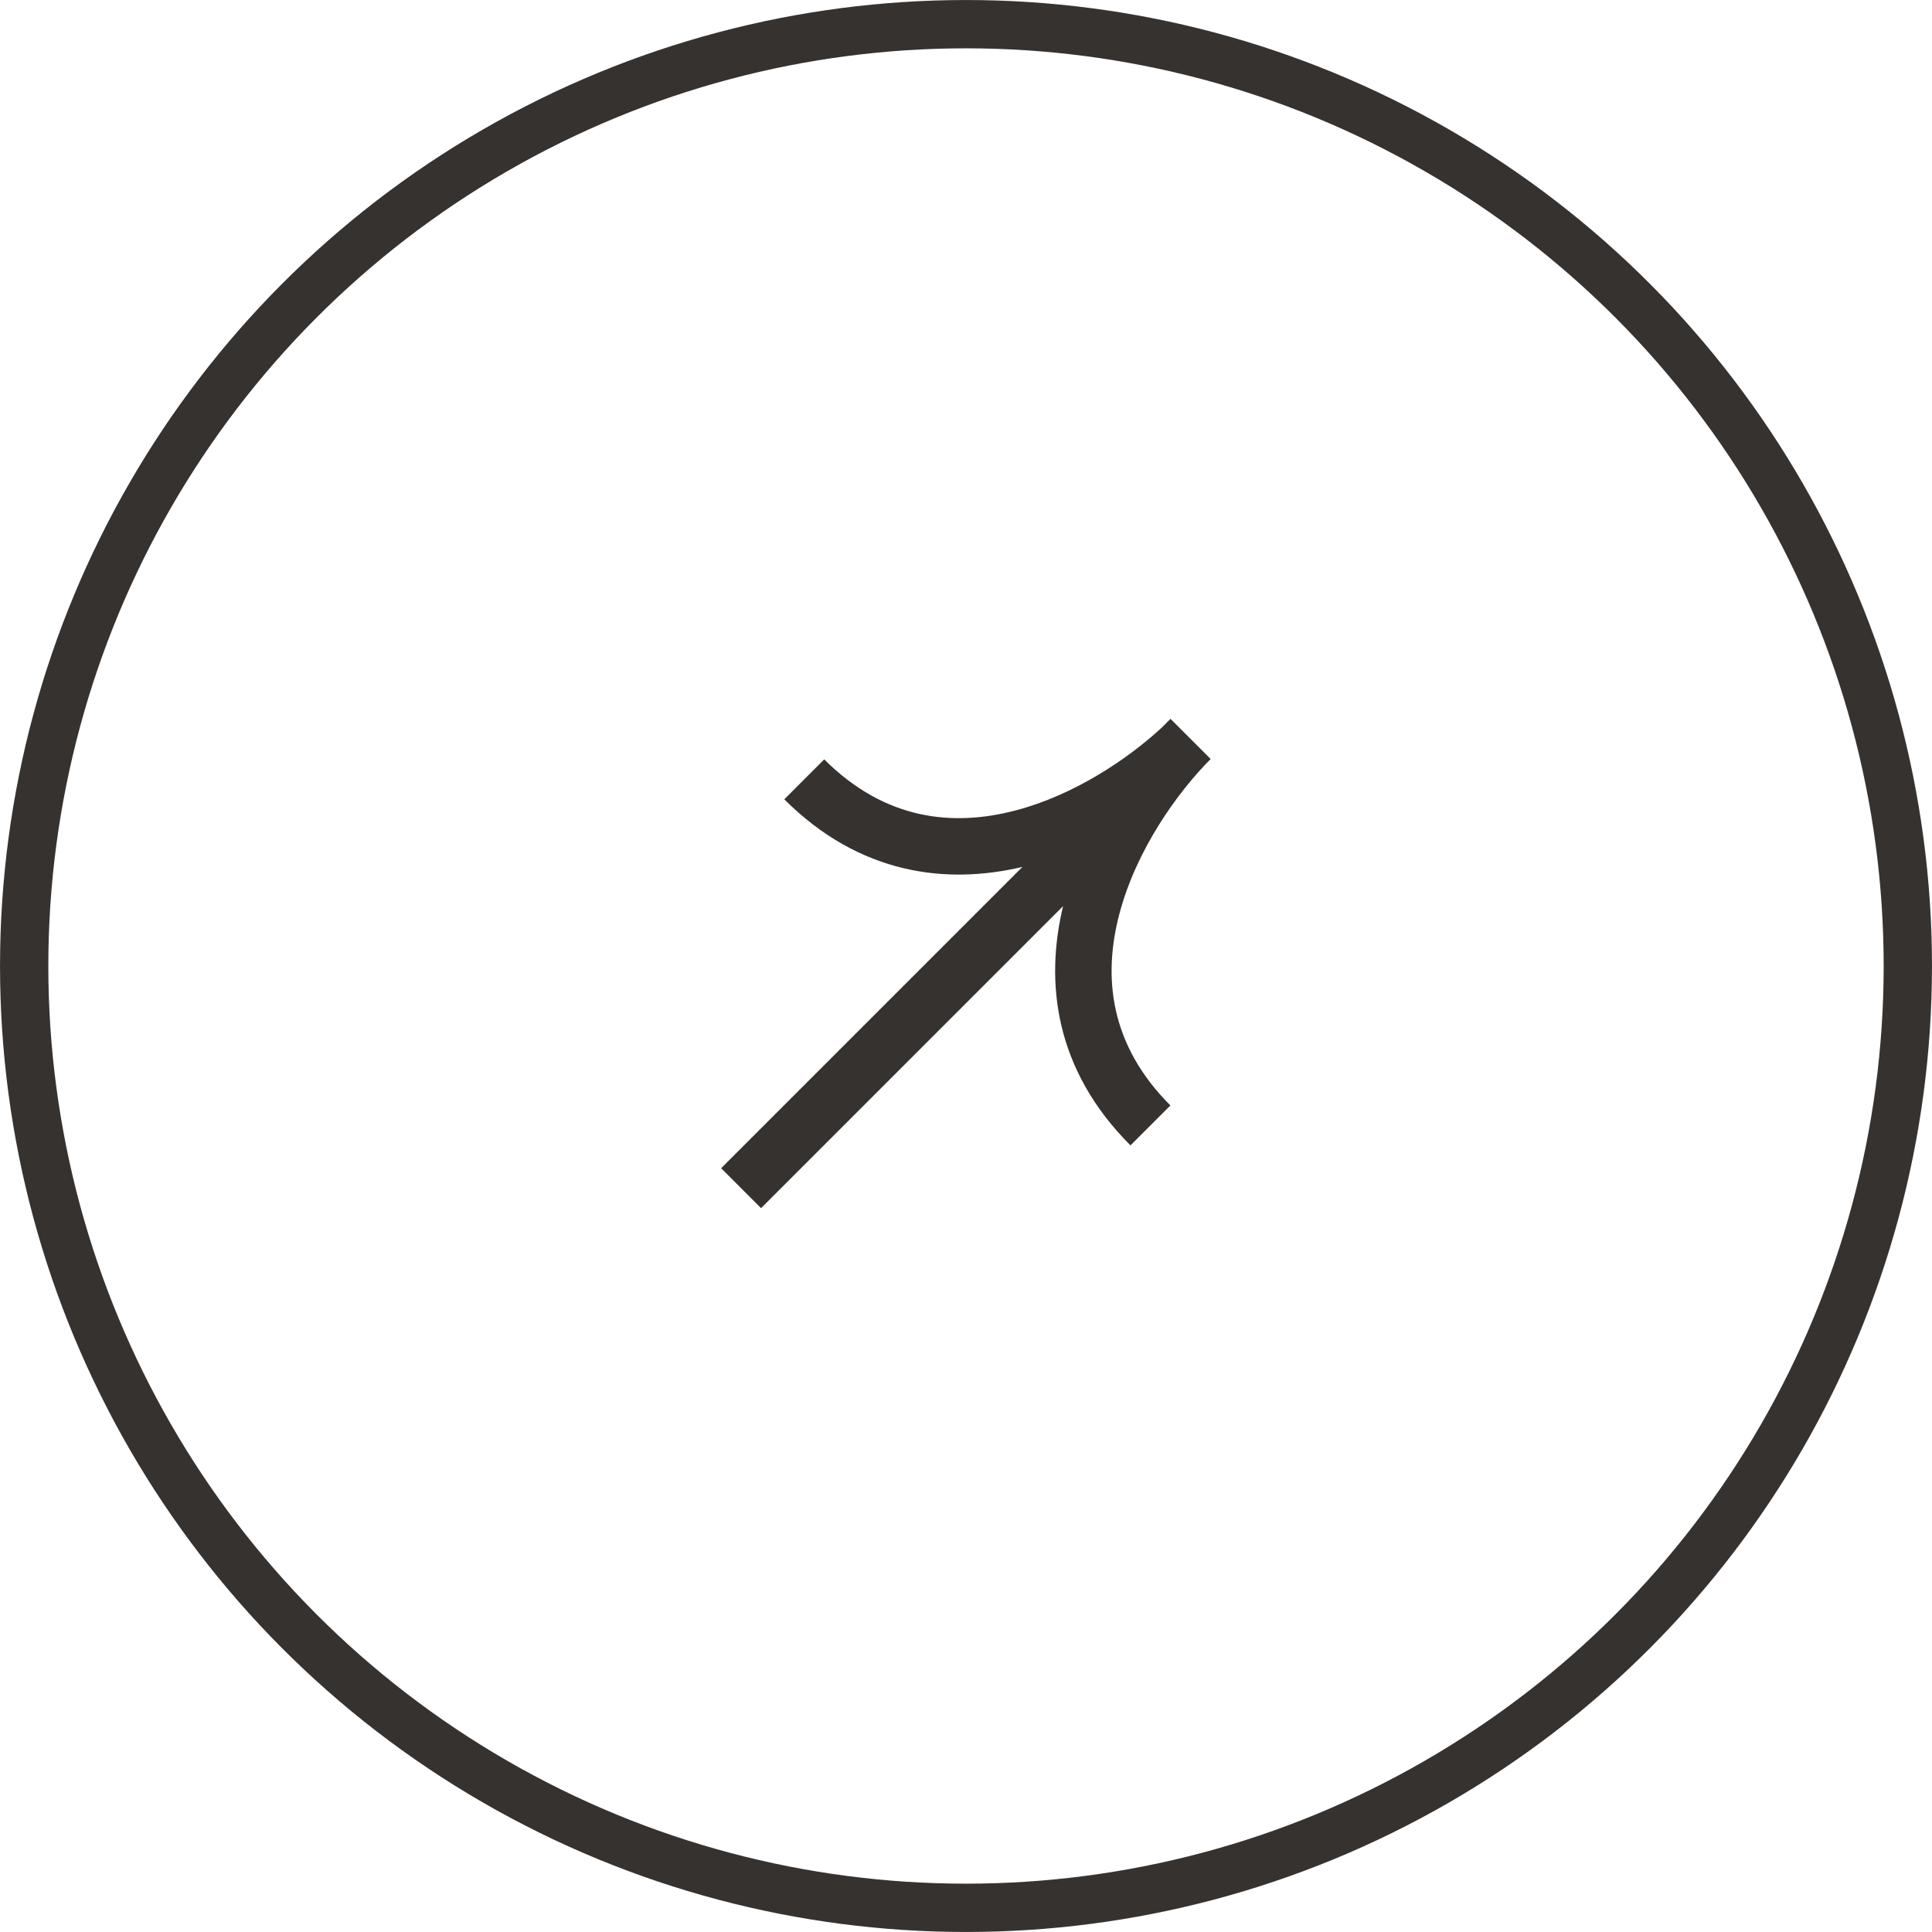 <?xml version="1.0" encoding="UTF-8"?> <svg xmlns="http://www.w3.org/2000/svg" width="39" height="39" viewBox="0 0 39 39" fill="none"> <path fill-rule="evenodd" clip-rule="evenodd" d="M23.442 14.697C22.755 15.328 21.682 16.05 20.5 16.36C19.235 16.692 17.865 16.556 16.638 15.329L15.832 16.135C17.35 17.652 19.098 17.864 20.639 17.5L14.557 23.582L15.363 24.388L21.46 18.291C21.088 19.838 21.294 21.595 22.82 23.121L23.626 22.315C22.399 21.088 22.262 19.718 22.595 18.453C22.935 17.156 23.771 15.99 24.439 15.322L23.633 14.516L23.632 14.516L23.628 14.511L23.442 14.697Z" fill="#353230"></path> <circle cx="19.5" cy="19.5" r="19.012" stroke="#353230" stroke-width="0.975"></circle> </svg> 